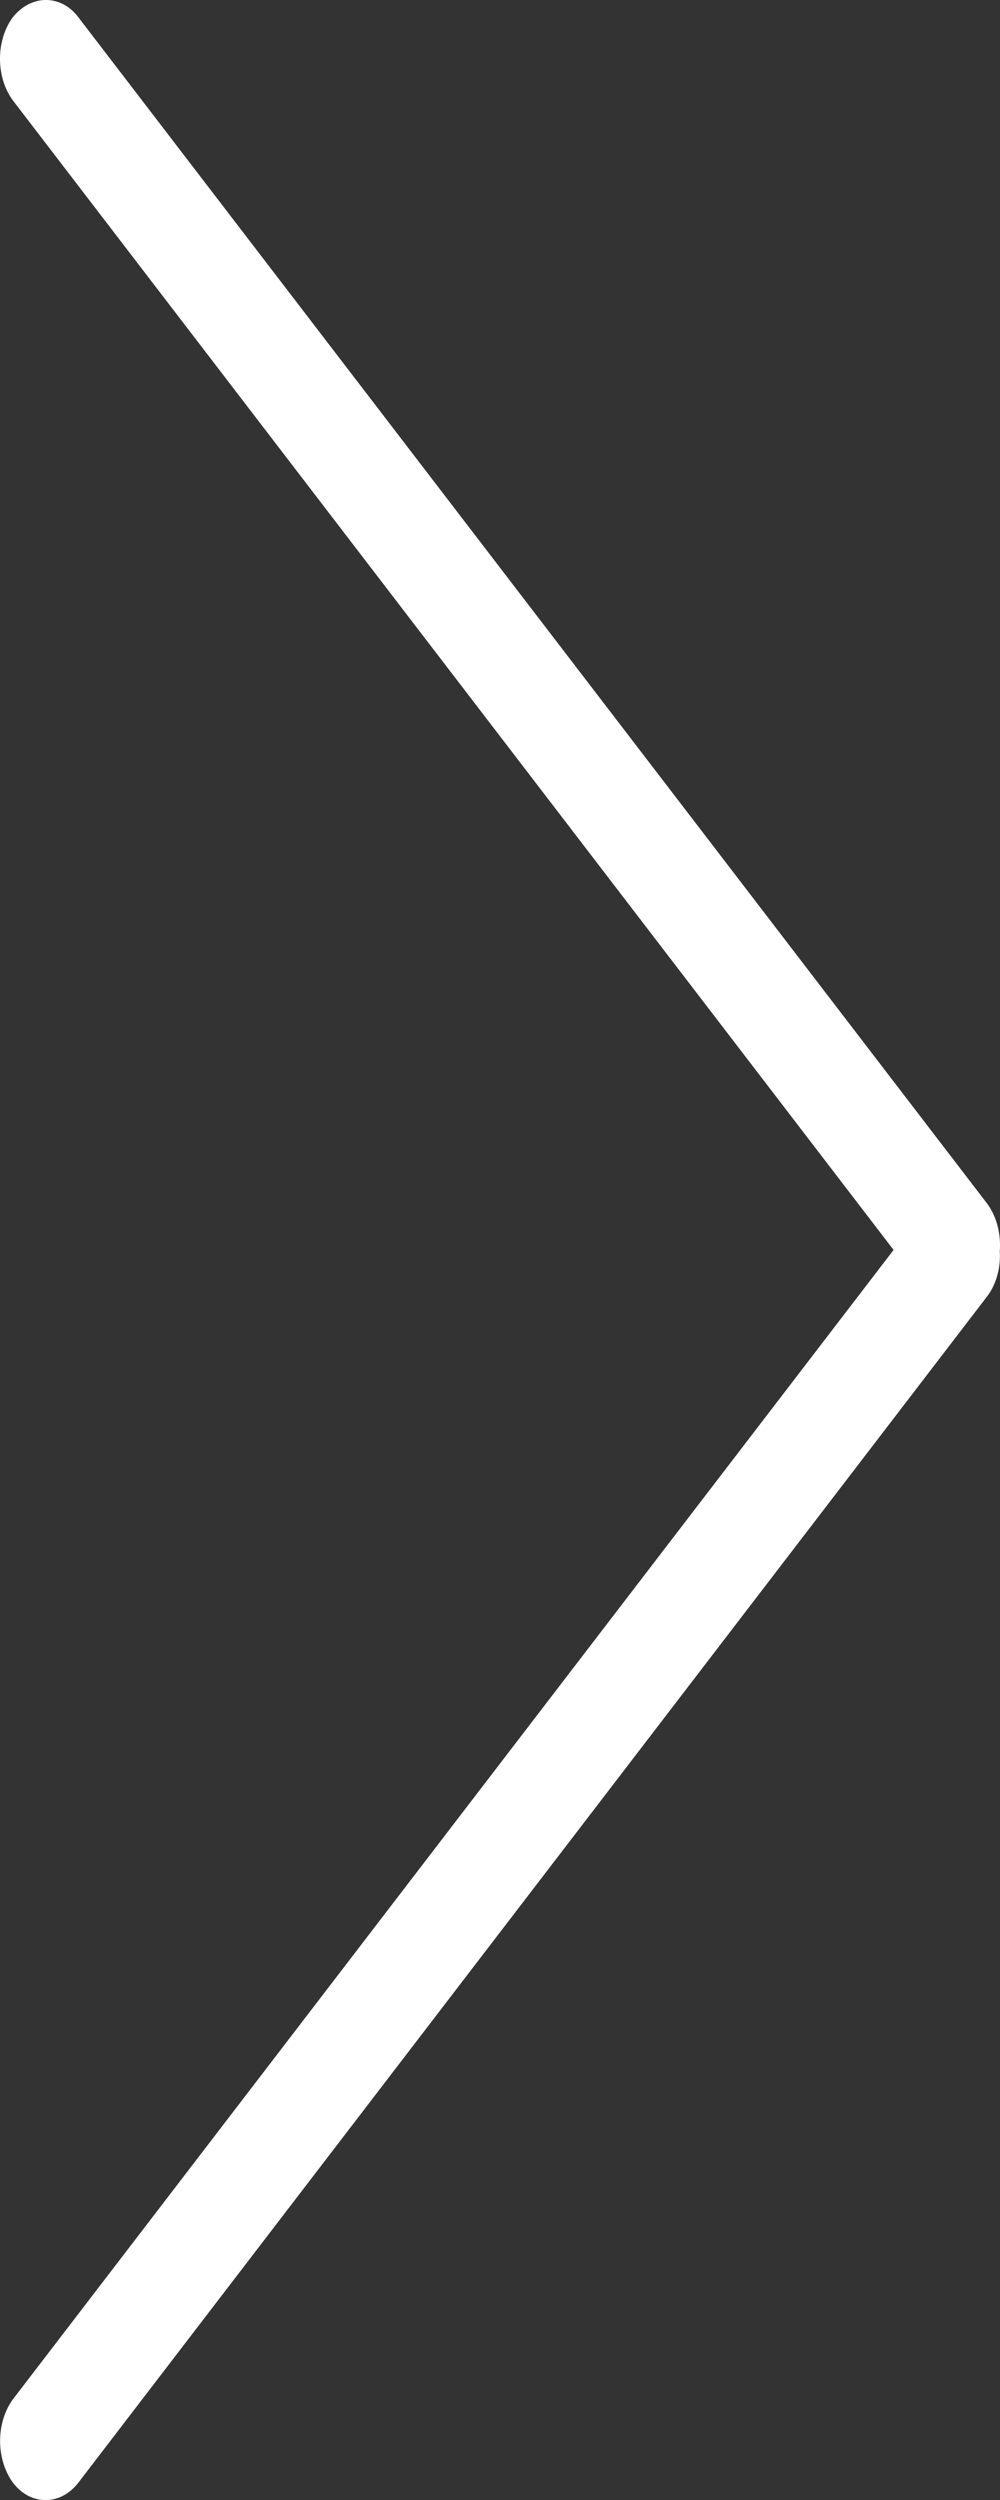 <svg width="30" height="75" viewBox="0 0 30 75" fill="none" xmlns="http://www.w3.org/2000/svg">
<rect x="0" y="0" width="30" height="75" fill="#333333" stroke="none"/>
<path d="M0.397 3.026L26.808 37.499L26.623 37.739L0.384 71.983C0.136 72.324 -0.001 72.778 0.003 73.248C0.007 73.718 0.151 74.168 0.405 74.502C0.662 74.827 1.008 75.006 1.366 75C1.546 75.003 1.725 74.96 1.893 74.872C2.06 74.785 2.213 74.655 2.342 74.491L29.623 38.88C29.755 38.704 29.855 38.493 29.919 38.262C29.983 38.031 30.008 37.785 29.993 37.54C30.013 37.28 29.99 37.017 29.925 36.77C29.86 36.523 29.754 36.298 29.615 36.109L2.312 0.468C1.8 -0.161 0.93 -0.169 0.38 0.523C0.133 0.861 -0.003 1.312 5.9807e-05 1.779C0.003 2.246 0.145 2.693 0.397 3.026Z" fill="white"/>
</svg>
